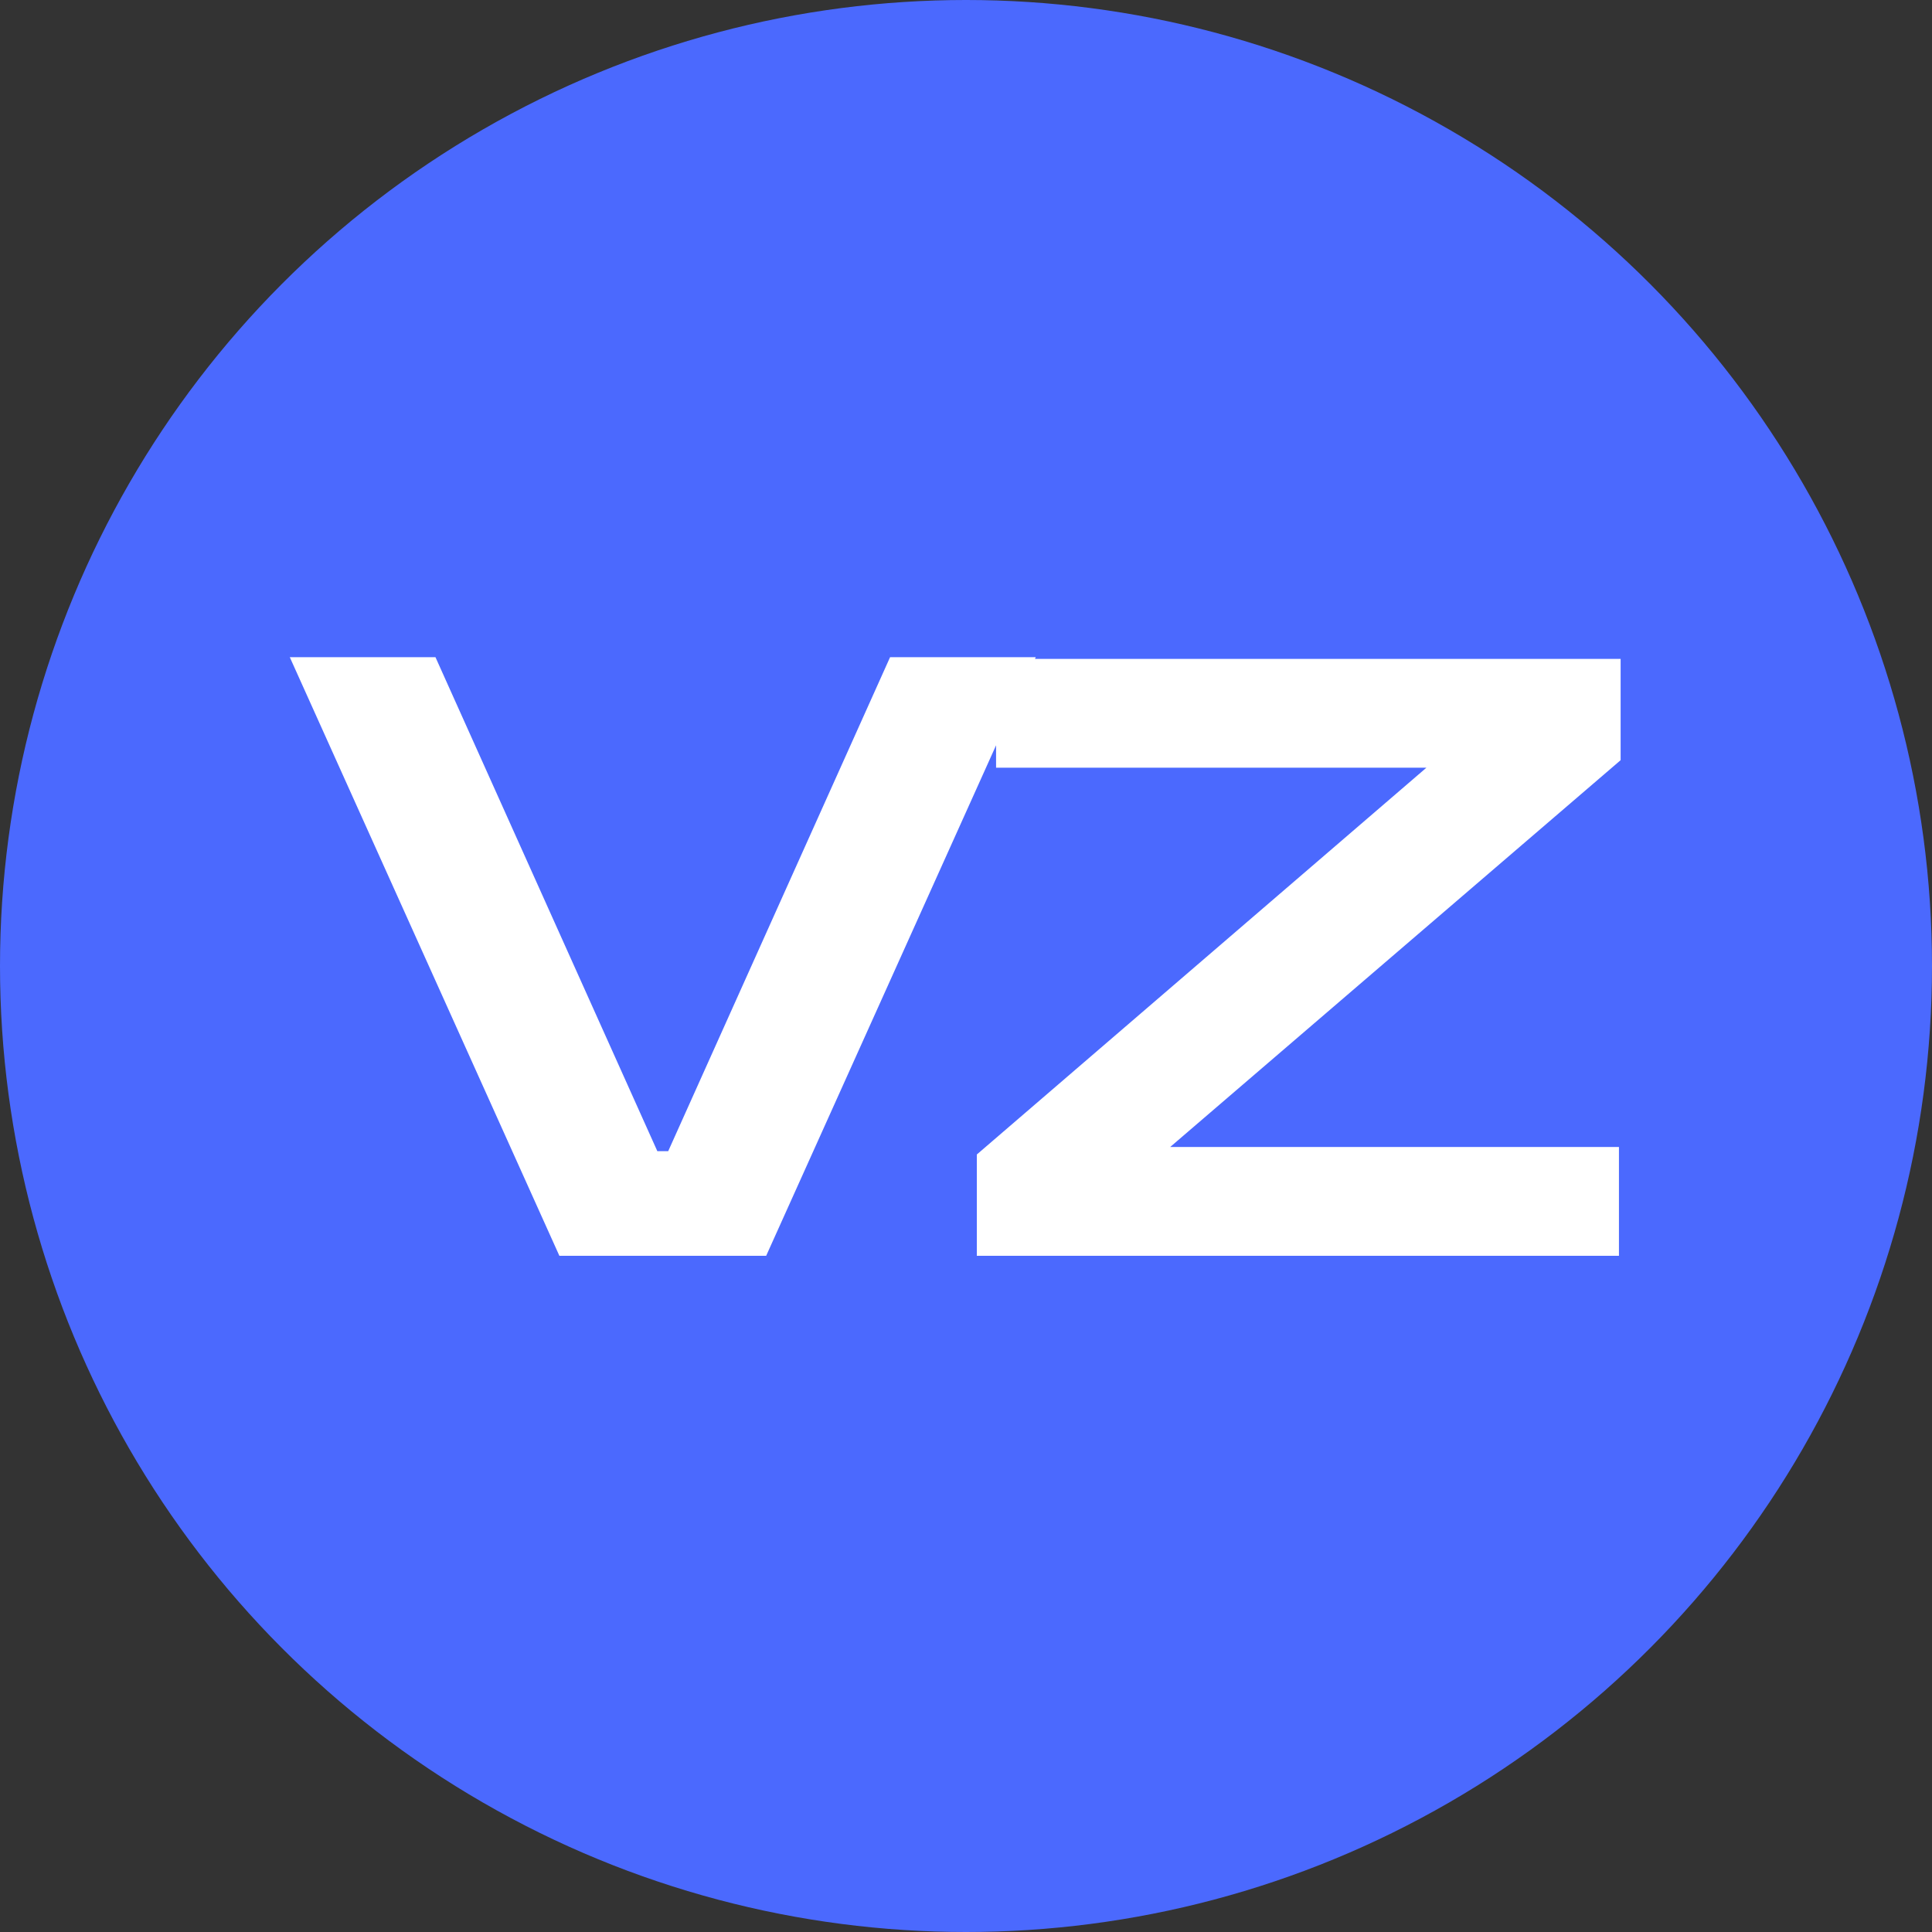 <svg viewBox="0 0 60 60" xmlns="http://www.w3.org/2000/svg">
<rect x="0" y="0" width="60" height="60" fill="#333333" stroke="none"/>
<circle cx="30" cy="30" r="30" fill="#4b69fe"/>
<path d="M17.372 39L9 20.41H13.524L20.414 35.75H20.752L27.642 20.41H32.166L23.794 39H17.372ZM30.336 39V35.854L44.298 23.842H30.934V20.462H50.33V23.608L36.342 35.62H50.278V39H30.336Z" fill="#fff"/>
</svg>
